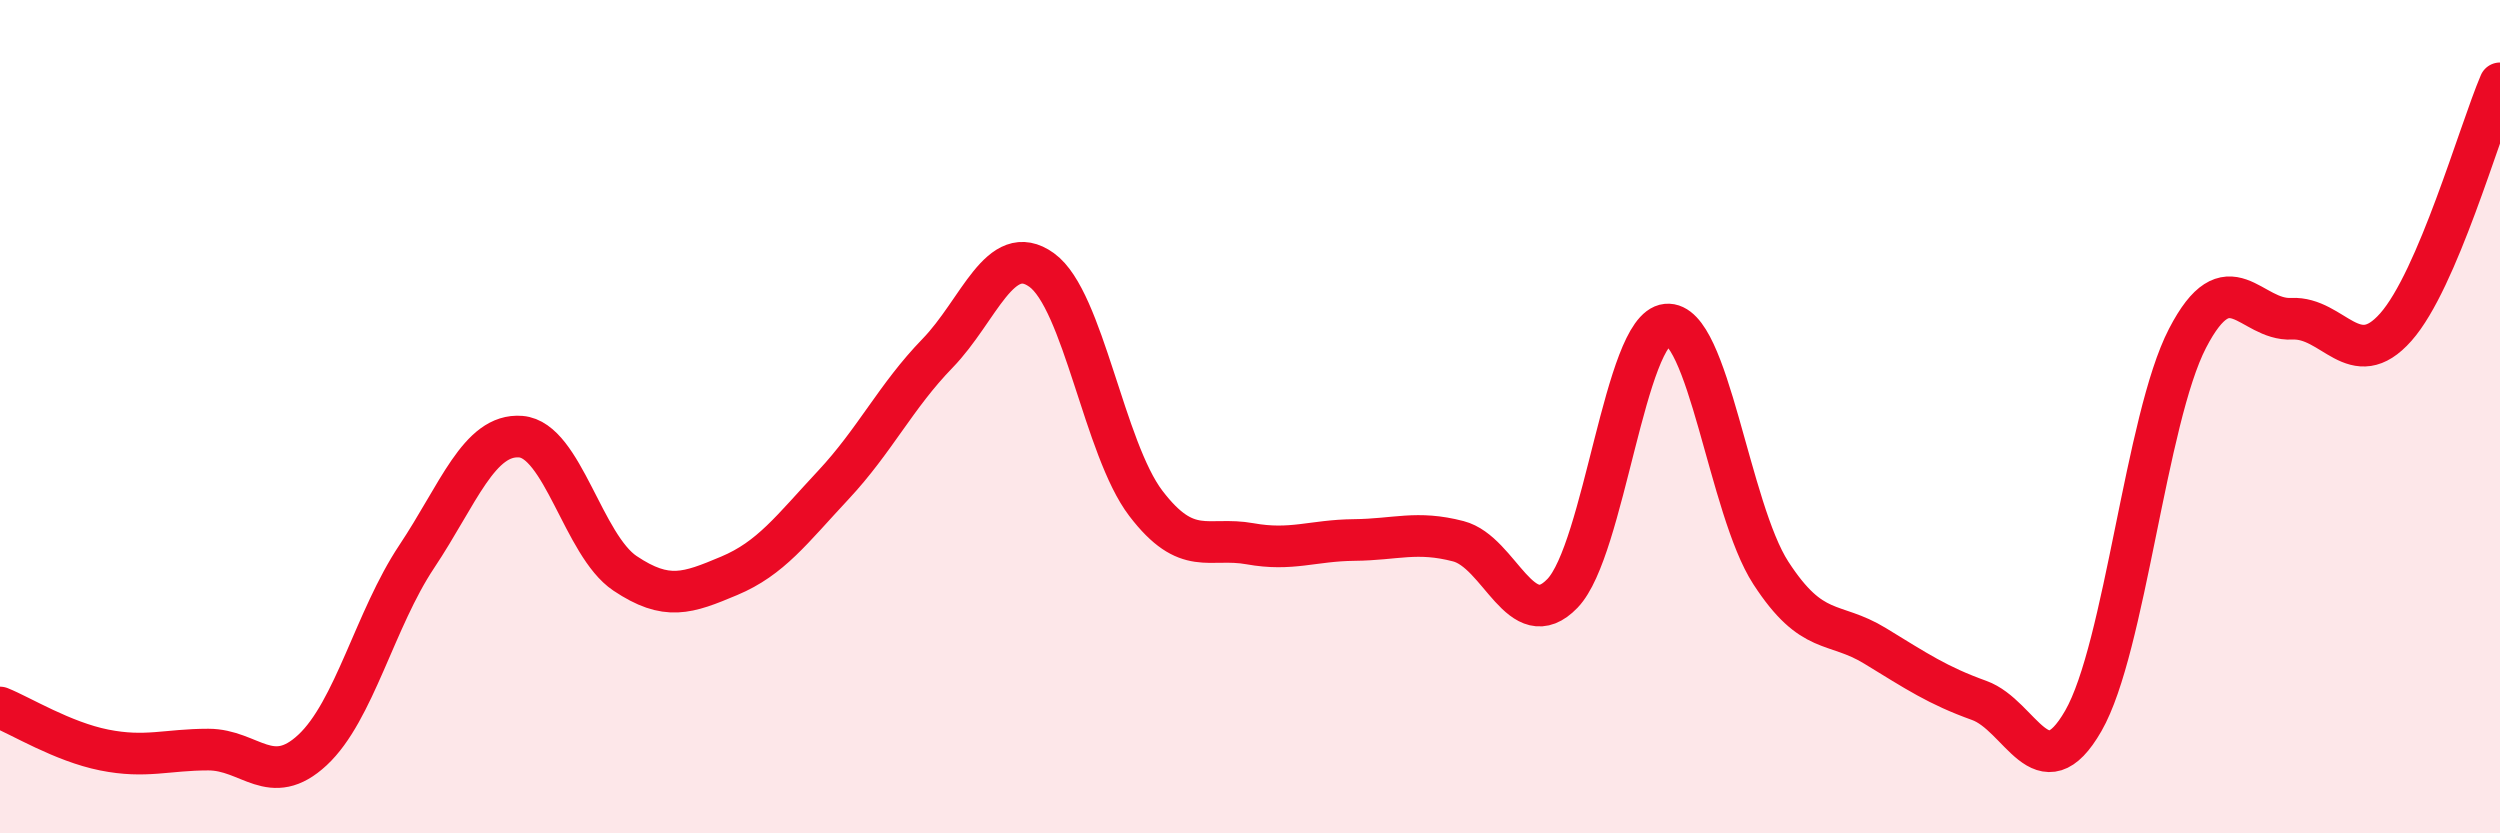 
    <svg width="60" height="20" viewBox="0 0 60 20" xmlns="http://www.w3.org/2000/svg">
      <path
        d="M 0,16.98 C 0.5,17.18 1.5,17.8 2.5,18 C 3.5,18.2 4,17.99 5,17.99 C 6,17.99 6.5,18.93 7.5,18 C 8.5,17.07 9,14.86 10,13.36 C 11,11.86 11.5,10.4 12.5,10.48 C 13.5,10.56 14,13.09 15,13.76 C 16,14.43 16.5,14.24 17.5,13.82 C 18.5,13.4 19,12.71 20,11.64 C 21,10.57 21.5,9.51 22.5,8.48 C 23.5,7.45 24,5.76 25,6.48 C 26,7.2 26.5,10.77 27.5,12.08 C 28.5,13.39 29,12.87 30,13.05 C 31,13.23 31.5,12.97 32.5,12.96 C 33.5,12.95 34,12.73 35,12.99 C 36,13.25 36.5,15.28 37.5,14.24 C 38.5,13.2 39,7.89 40,7.79 C 41,7.69 41.5,12.21 42.5,13.75 C 43.5,15.29 44,14.89 45,15.5 C 46,16.11 46.5,16.45 47.5,16.81 C 48.5,17.17 49,19.04 50,17.3 C 51,15.56 51.5,10.05 52.5,8.12 C 53.5,6.19 54,7.7 55,7.65 C 56,7.6 56.5,8.98 57.5,7.85 C 58.5,6.72 59.5,3.17 60,2L60 20L0 20Z"
        fill="#EB0A25"
        opacity="0.1"
        stroke-linecap="round"
        stroke-linejoin="round"
      />
      <path
        d="M 0,16.98 C 0.5,17.18 1.5,17.8 2.5,18 C 3.5,18.2 4,17.99 5,17.99 C 6,17.99 6.5,18.93 7.5,18 C 8.5,17.07 9,14.86 10,13.36 C 11,11.86 11.5,10.4 12.5,10.48 C 13.5,10.56 14,13.09 15,13.76 C 16,14.43 16.5,14.24 17.5,13.82 C 18.5,13.4 19,12.71 20,11.64 C 21,10.57 21.5,9.51 22.5,8.48 C 23.5,7.45 24,5.76 25,6.48 C 26,7.2 26.5,10.77 27.5,12.08 C 28.5,13.39 29,12.87 30,13.05 C 31,13.23 31.5,12.97 32.5,12.96 C 33.5,12.95 34,12.73 35,12.99 C 36,13.25 36.5,15.28 37.5,14.24 C 38.5,13.2 39,7.89 40,7.79 C 41,7.69 41.5,12.21 42.5,13.75 C 43.5,15.29 44,14.89 45,15.5 C 46,16.11 46.5,16.45 47.5,16.81 C 48.5,17.17 49,19.04 50,17.3 C 51,15.56 51.5,10.05 52.5,8.12 C 53.5,6.19 54,7.7 55,7.65 C 56,7.6 56.5,8.98 57.5,7.85 C 58.5,6.72 59.5,3.17 60,2"
        stroke="#EB0A25"
        stroke-width="1"
        fill="none"
        stroke-linecap="round"
        stroke-linejoin="round"
      />
    </svg>
  